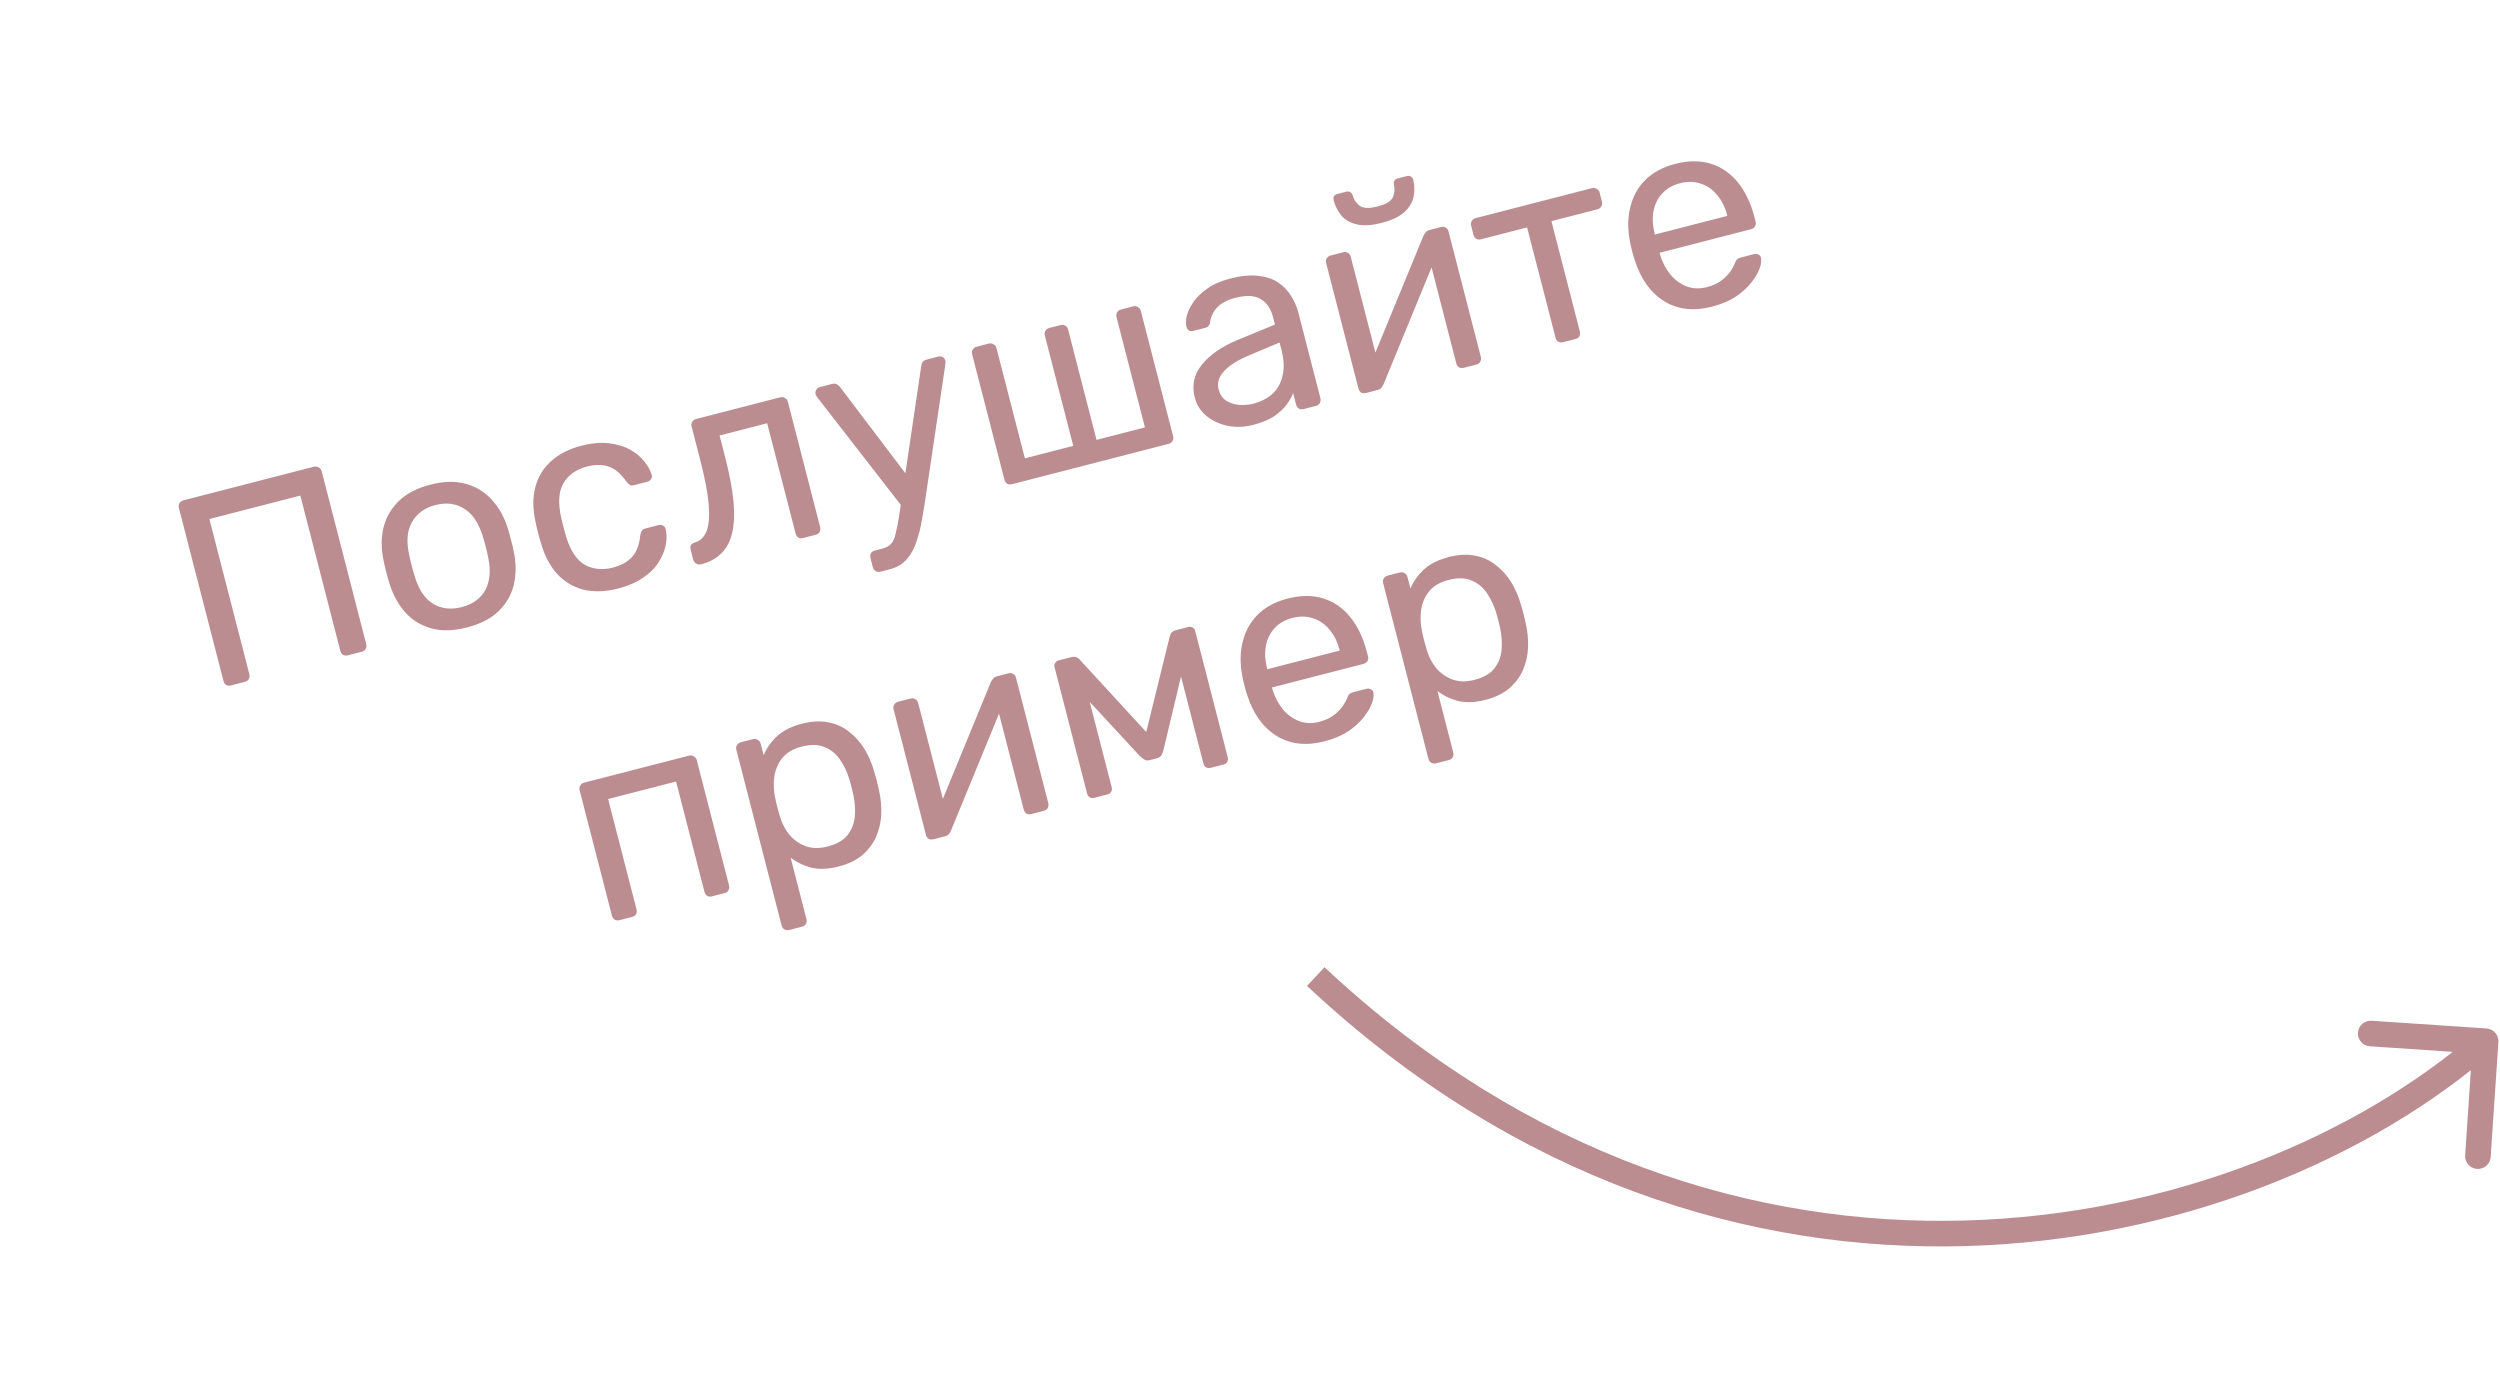 <svg width="293" height="164" viewBox="0 0 293 164" fill="none" xmlns="http://www.w3.org/2000/svg">
<g opacity="0.55">
<path d="M27.084 80.331C26.857 80.39 26.665 80.373 26.509 80.281C26.348 80.168 26.241 80.009 26.188 79.802L20.974 59.567C20.916 59.34 20.932 59.148 21.024 58.992C21.111 58.816 21.268 58.698 21.495 58.64L36.772 54.703C36.999 54.645 37.194 54.672 37.355 54.784C37.531 54.871 37.649 55.028 37.708 55.255L42.921 75.49C42.975 75.697 42.947 75.891 42.84 76.073C42.748 76.229 42.589 76.336 42.361 76.395L40.781 76.802C40.574 76.855 40.383 76.838 40.206 76.752C40.045 76.639 39.938 76.48 39.885 76.273L35.198 58.083L24.538 60.83L29.225 79.019C29.278 79.226 29.251 79.42 29.143 79.602C29.052 79.758 28.892 79.865 28.665 79.924L27.084 80.331ZM54.74 73.536C53.17 73.94 51.781 73.979 50.573 73.651C49.365 73.323 48.346 72.705 47.517 71.795C46.682 70.864 46.059 69.725 45.645 68.378C45.534 68.032 45.409 67.59 45.271 67.053C45.127 66.496 45.023 66.049 44.959 65.713C44.664 64.313 44.66 63.014 44.946 61.817C45.253 60.614 45.856 59.578 46.755 58.707C47.655 57.836 48.879 57.201 50.428 56.802C51.978 56.403 53.356 56.367 54.564 56.695C55.772 57.023 56.791 57.641 57.62 58.551C58.47 59.456 59.104 60.592 59.523 61.96C59.629 62.285 59.754 62.727 59.897 63.285C60.036 63.822 60.14 64.269 60.21 64.625C60.499 66.004 60.503 67.303 60.222 68.521C59.936 69.719 59.343 70.752 58.444 71.623C57.545 72.494 56.31 73.131 54.74 73.536ZM54.125 71.15C55.406 70.82 56.325 70.153 56.882 69.151C57.433 68.127 57.537 66.823 57.195 65.237C57.136 64.921 57.045 64.526 56.922 64.051C56.8 63.576 56.688 63.186 56.588 62.882C56.121 61.328 55.402 60.246 54.43 59.637C53.453 59.008 52.324 58.858 51.043 59.188C49.762 59.518 48.836 60.198 48.264 61.226C47.707 62.229 47.61 63.521 47.973 65.101C48.033 65.416 48.123 65.812 48.246 66.287C48.368 66.762 48.48 67.152 48.58 67.456C49.026 69.016 49.738 70.11 50.715 70.74C51.708 71.343 52.844 71.48 54.125 71.15ZM72.441 68.975C70.974 69.353 69.632 69.401 68.414 69.12C67.211 68.813 66.185 68.207 65.335 67.303C64.48 66.378 63.84 65.177 63.415 63.7C63.315 63.395 63.198 62.985 63.065 62.468C62.932 61.952 62.836 61.536 62.776 61.221C62.434 59.723 62.417 58.373 62.724 57.17C63.026 55.947 63.631 54.92 64.541 54.091C65.466 53.236 66.662 52.619 68.129 52.241C69.327 51.933 70.392 51.834 71.325 51.947C72.278 52.054 73.099 52.294 73.79 52.666C74.481 53.039 75.038 53.49 75.461 54.02C75.904 54.545 76.206 55.073 76.365 55.605C76.439 55.806 76.419 55.987 76.307 56.148C76.194 56.31 76.034 56.417 75.828 56.47L74.34 56.853C74.134 56.907 73.968 56.905 73.844 56.849C73.714 56.773 73.568 56.634 73.406 56.433C72.773 55.517 72.084 54.934 71.337 54.686C70.59 54.438 69.741 54.437 68.791 54.681C67.551 55.001 66.638 55.644 66.049 56.61C65.482 57.572 65.386 58.907 65.76 60.617C65.931 61.366 66.117 62.09 66.319 62.786C66.823 64.485 67.555 65.618 68.517 66.186C69.493 66.727 70.602 66.838 71.841 66.519C72.791 66.274 73.533 65.862 74.067 65.284C74.601 64.706 74.924 63.863 75.035 62.755C75.08 62.501 75.143 62.319 75.225 62.21C75.302 62.08 75.443 61.989 75.65 61.935L77.137 61.552C77.344 61.499 77.535 61.516 77.712 61.602C77.888 61.689 77.993 61.838 78.026 62.05C78.117 62.489 78.138 62.958 78.09 63.455C78.042 63.952 77.893 64.486 77.644 65.057C77.41 65.602 77.072 66.129 76.631 66.639C76.184 67.129 75.608 67.586 74.902 68.01C74.211 68.408 73.391 68.73 72.441 68.975ZM82.177 66.136C81.97 66.189 81.776 66.162 81.594 66.055C81.412 65.947 81.294 65.79 81.241 65.584L80.946 64.437C80.834 64.003 80.992 63.72 81.421 63.588C82.056 63.402 82.516 62.964 82.801 62.274C83.08 61.563 83.168 60.538 83.066 59.199C82.958 57.839 82.629 56.094 82.081 53.967L81.059 50C81.006 49.794 81.025 49.612 81.117 49.456C81.225 49.275 81.382 49.157 81.588 49.104L91.442 46.565C91.649 46.512 91.833 46.541 91.994 46.654C92.171 46.741 92.285 46.887 92.339 47.094L96.123 61.782C96.177 61.989 96.15 62.183 96.042 62.365C95.95 62.521 95.801 62.625 95.594 62.678L94.107 63.062C93.9 63.115 93.719 63.096 93.563 63.004C93.402 62.891 93.295 62.731 93.242 62.525L89.912 49.603L84.334 51.04L84.989 53.581C85.5 55.564 85.825 57.298 85.966 58.782C86.1 60.245 86.044 61.482 85.798 62.493C85.567 63.478 85.144 64.27 84.527 64.869C83.931 65.463 83.147 65.886 82.177 66.136ZM103.187 67.001C102.96 67.059 102.766 67.032 102.605 66.919C102.449 66.827 102.344 66.678 102.291 66.472L102.02 65.418C101.966 65.211 101.983 65.02 102.07 64.843C102.162 64.687 102.321 64.58 102.549 64.522L103.354 64.314C103.829 64.192 104.188 64 104.429 63.74C104.67 63.479 104.846 63.093 104.956 62.579C105.092 62.082 105.227 61.408 105.361 60.559L107.973 42.867C107.993 42.686 108.043 42.541 108.125 42.431C108.223 42.296 108.385 42.199 108.612 42.141L109.976 41.789C110.161 41.742 110.332 41.764 110.488 41.856C110.644 41.948 110.743 42.076 110.786 42.242C110.807 42.324 110.818 42.41 110.819 42.497C110.814 42.565 110.799 42.679 110.775 42.839L108.48 58.301C108.362 59.124 108.221 59.987 108.056 60.888C107.913 61.785 107.702 62.632 107.423 63.431C107.17 64.245 106.797 64.936 106.304 65.504C105.817 66.092 105.171 66.49 104.365 66.697L103.187 67.001ZM105.858 59.538L95.87 46.68C95.702 46.459 95.606 46.296 95.579 46.193C95.552 46.002 95.584 45.828 95.676 45.672C95.768 45.516 95.897 45.417 96.062 45.374L97.518 44.999C97.746 44.941 97.924 44.95 98.054 45.026C98.205 45.098 98.33 45.198 98.429 45.326L106.743 56.303L105.858 59.538ZM118.616 56.747C118.41 56.8 118.218 56.783 118.041 56.696C117.88 56.584 117.773 56.424 117.72 56.218L113.935 41.529C113.882 41.323 113.901 41.141 113.993 40.986C114.101 40.804 114.258 40.686 114.464 40.633L115.89 40.266C116.096 40.212 116.28 40.242 116.441 40.355C116.618 40.441 116.733 40.588 116.786 40.795L120.116 53.717L125.786 52.255L122.457 39.334C122.404 39.127 122.423 38.946 122.515 38.79C122.622 38.608 122.779 38.49 122.986 38.437L124.287 38.102C124.515 38.043 124.709 38.07 124.87 38.183C125.026 38.275 125.13 38.424 125.184 38.631L128.513 51.553L134.184 50.092L130.855 37.17C130.801 36.963 130.821 36.782 130.913 36.626C131.02 36.444 131.177 36.327 131.384 36.273L132.809 35.906C133.016 35.853 133.2 35.883 133.361 35.995C133.537 36.082 133.652 36.229 133.705 36.435L137.49 51.123C137.543 51.33 137.516 51.524 137.409 51.706C137.317 51.862 137.168 51.967 136.961 52.02L118.616 56.747ZM146.867 49.798C145.834 50.064 144.841 50.099 143.888 49.905C142.934 49.71 142.109 49.328 141.411 48.758C140.714 48.189 140.251 47.46 140.022 46.572C139.655 45.146 139.94 43.861 140.879 42.716C141.818 41.571 143.182 40.624 144.972 39.877L149.422 38.036L149.19 37.138C148.934 36.146 148.446 35.446 147.723 35.037C147.022 34.623 146.031 34.581 144.75 34.911C143.82 35.151 143.114 35.531 142.632 36.052C142.17 36.567 141.9 37.144 141.821 37.781C141.777 38.123 141.6 38.333 141.29 38.413L139.896 38.773C139.669 38.831 139.477 38.814 139.321 38.722C139.181 38.604 139.086 38.452 139.038 38.266C138.959 37.956 138.974 37.545 139.084 37.032C139.215 36.514 139.472 35.974 139.856 35.412C140.24 34.85 140.777 34.327 141.467 33.84C142.172 33.328 143.083 32.928 144.198 32.641C145.438 32.322 146.523 32.218 147.456 32.331C148.382 32.422 149.153 32.675 149.766 33.09C150.4 33.499 150.909 34.018 151.291 34.647C151.694 35.27 151.986 35.933 152.167 36.635L154.754 46.675C154.807 46.882 154.78 47.076 154.672 47.258C154.58 47.414 154.431 47.518 154.225 47.572L152.799 47.939C152.572 47.997 152.38 47.981 152.224 47.889C152.063 47.776 151.956 47.616 151.903 47.41L151.559 46.077C151.387 46.518 151.121 46.983 150.762 47.472C150.398 47.941 149.907 48.387 149.29 48.81C148.666 49.213 147.859 49.542 146.867 49.798ZM146.919 47.306C147.766 47.088 148.496 46.712 149.108 46.18C149.714 45.627 150.115 44.918 150.311 44.053C150.527 43.182 150.486 42.168 150.188 41.011L149.964 40.144L146.506 41.597C145.092 42.181 144.077 42.817 143.461 43.505C142.84 44.171 142.625 44.877 142.817 45.62C142.966 46.199 143.256 46.642 143.688 46.949C144.135 47.23 144.641 47.397 145.205 47.45C145.79 47.498 146.361 47.45 146.919 47.306ZM160.074 46.064C159.888 46.112 159.707 46.093 159.53 46.006C159.369 45.894 159.267 45.755 159.224 45.589L155.424 30.839C155.371 30.633 155.39 30.451 155.482 30.295C155.589 30.113 155.746 29.996 155.953 29.943L157.44 29.559C157.647 29.506 157.831 29.536 157.992 29.649C158.148 29.741 158.252 29.89 158.306 30.097L161.691 43.235L160.67 42.606L166.825 27.637C166.897 27.486 166.984 27.354 167.086 27.239C167.184 27.104 167.325 27.012 167.511 26.965L168.937 26.597C169.102 26.555 169.263 26.579 169.419 26.671C169.595 26.758 169.705 26.884 169.747 27.049L173.556 41.831C173.609 42.037 173.582 42.231 173.475 42.413C173.383 42.569 173.233 42.674 173.027 42.727L171.57 43.102C171.343 43.161 171.151 43.144 170.996 43.052C170.834 42.939 170.727 42.78 170.674 42.573L167.488 30.209L168.348 29.954L162.154 45.033C162.098 45.157 162.021 45.287 161.924 45.422C161.827 45.558 161.675 45.652 161.468 45.705L160.074 46.064ZM161.94 26.12C160.742 26.429 159.754 26.485 158.977 26.289C158.199 26.093 157.602 25.74 157.184 25.23C156.761 24.701 156.467 24.116 156.302 23.475C156.26 23.31 156.266 23.165 156.322 23.04C156.394 22.89 156.533 22.788 156.739 22.735L157.793 22.463C157.979 22.415 158.139 22.44 158.275 22.537C158.404 22.614 158.491 22.735 158.533 22.9C158.656 23.375 158.925 23.78 159.341 24.113C159.773 24.42 160.474 24.449 161.445 24.199C162.437 23.943 163.037 23.579 163.246 23.107C163.449 22.614 163.49 22.13 163.367 21.655C163.325 21.489 163.342 21.342 163.418 21.212C163.49 21.061 163.618 20.962 163.804 20.914L164.889 20.635C165.075 20.587 165.235 20.611 165.371 20.709C165.501 20.785 165.587 20.907 165.629 21.072C165.794 21.712 165.81 22.369 165.675 23.043C165.555 23.69 165.202 24.288 164.617 24.835C164.031 25.383 163.139 25.811 161.94 26.12ZM183.202 40.105C182.996 40.158 182.804 40.142 182.628 40.055C182.466 39.942 182.359 39.782 182.306 39.576L178.976 26.654L173.585 28.043C173.378 28.096 173.186 28.08 173.01 27.993C172.849 27.88 172.741 27.721 172.688 27.514L172.417 26.461C172.364 26.254 172.383 26.073 172.475 25.917C172.582 25.735 172.739 25.617 172.946 25.564L186.58 22.051C186.787 21.998 186.971 22.028 187.132 22.14C187.309 22.227 187.424 22.374 187.477 22.58L187.748 23.634C187.802 23.84 187.774 24.035 187.667 24.216C187.575 24.372 187.426 24.477 187.219 24.53L181.827 25.919L185.157 38.841C185.21 39.048 185.193 39.239 185.107 39.416C185.015 39.572 184.855 39.679 184.628 39.738L183.202 40.105ZM200.627 35.946C198.499 36.494 196.637 36.28 195.042 35.303C193.441 34.306 192.286 32.687 191.576 30.446C191.486 30.183 191.388 29.845 191.282 29.431C191.17 28.998 191.09 28.644 191.041 28.37C190.746 26.882 190.757 25.513 191.074 24.264C191.385 22.994 191.981 21.926 192.859 21.061C193.758 20.191 194.91 19.574 196.315 19.212C197.885 18.808 199.282 18.8 200.506 19.19C201.751 19.574 202.809 20.304 203.681 21.379C204.553 22.454 205.199 23.808 205.619 25.44L205.755 25.967C205.813 26.194 205.786 26.388 205.674 26.549C205.582 26.705 205.432 26.81 205.226 26.863L194.504 29.626C194.509 29.646 194.52 29.688 194.536 29.75C194.552 29.812 194.565 29.863 194.576 29.904C194.835 30.741 195.226 31.488 195.749 32.147C196.265 32.785 196.892 33.251 197.629 33.546C198.366 33.841 199.168 33.876 200.036 33.653C200.78 33.461 201.37 33.188 201.807 32.833C202.245 32.478 202.584 32.126 202.824 31.778C203.06 31.409 203.21 31.139 203.276 30.967C203.393 30.651 203.498 30.459 203.59 30.391C203.678 30.302 203.835 30.229 204.062 30.17L205.55 29.787C205.756 29.733 205.937 29.753 206.093 29.845C206.265 29.911 206.366 30.05 206.399 30.262C206.458 30.577 206.391 31.002 206.199 31.536C206.001 32.05 205.668 32.598 205.202 33.181C204.735 33.764 204.126 34.306 203.374 34.808C202.617 35.29 201.701 35.669 200.627 35.946ZM193.953 27.488L202.444 25.3L202.42 25.207C202.18 24.277 201.792 23.496 201.254 22.863C200.737 22.226 200.106 21.783 199.359 21.534C198.607 21.266 197.786 21.246 196.898 21.474C196.01 21.703 195.301 22.117 194.773 22.716C194.259 23.289 193.93 23.98 193.786 24.788C193.642 25.596 193.69 26.465 193.929 27.395L193.953 27.488ZM72.613 107.841C72.406 107.894 72.215 107.878 72.038 107.791C71.877 107.678 71.77 107.519 71.717 107.312L67.932 92.624C67.879 92.417 67.898 92.236 67.99 92.08C68.098 91.898 68.254 91.781 68.461 91.727L80.763 88.558C80.97 88.504 81.154 88.534 81.315 88.647C81.492 88.733 81.606 88.88 81.66 89.087L85.444 103.775C85.498 103.981 85.471 104.176 85.363 104.358C85.271 104.513 85.122 104.618 84.915 104.671L83.428 105.055C83.221 105.108 83.04 105.088 82.884 104.996C82.723 104.884 82.616 104.724 82.562 104.517L79.233 91.596L71.269 93.647L74.599 106.569C74.652 106.776 74.635 106.968 74.548 107.144C74.456 107.3 74.307 107.405 74.1 107.458L72.613 107.841ZM92.5 108.996C92.293 109.049 92.099 109.022 91.917 108.914C91.761 108.822 91.656 108.673 91.603 108.467L86.302 87.891C86.248 87.684 86.268 87.503 86.36 87.347C86.467 87.165 86.624 87.047 86.831 86.994L88.256 86.627C88.463 86.574 88.647 86.603 88.808 86.716C88.984 86.803 89.099 86.95 89.153 87.156L89.504 88.519C89.824 87.71 90.339 86.972 91.048 86.304C91.757 85.637 92.731 85.143 93.971 84.824C95.128 84.526 96.16 84.469 97.067 84.654C97.994 84.834 98.804 85.198 99.496 85.747C100.209 86.29 100.811 86.961 101.303 87.759C101.795 88.558 102.18 89.45 102.456 90.436C102.562 90.762 102.662 91.11 102.758 91.482C102.854 91.854 102.934 92.208 102.999 92.544C103.228 93.52 103.323 94.487 103.283 95.444C103.238 96.381 103.035 97.26 102.674 98.08C102.328 98.874 101.795 99.584 101.075 100.21C100.37 100.81 99.439 101.259 98.283 101.557C97.084 101.866 96.016 101.91 95.078 101.689C94.155 101.442 93.35 101.055 92.664 100.527L94.516 107.716C94.569 107.923 94.55 108.104 94.458 108.26C94.371 108.436 94.214 108.554 93.987 108.612L92.5 108.996ZM96.985 99.215C98.059 98.938 98.838 98.496 99.32 97.887C99.817 97.252 100.104 96.528 100.181 95.715C100.252 94.881 100.197 94.025 100.015 93.147C99.881 92.543 99.727 91.944 99.552 91.35C99.287 90.493 98.924 89.727 98.464 89.053C97.999 88.357 97.397 87.862 96.661 87.568C95.939 87.247 95.041 87.225 93.967 87.502C92.955 87.763 92.19 88.213 91.672 88.853C91.174 89.488 90.867 90.217 90.748 91.041C90.645 91.838 90.672 92.625 90.827 93.4C90.892 93.736 90.983 94.131 91.1 94.585C91.217 95.04 91.331 95.44 91.442 95.786C91.649 96.503 91.998 97.174 92.489 97.796C93 98.413 93.635 98.867 94.392 99.156C95.15 99.446 96.014 99.465 96.985 99.215ZM109.38 98.368C109.194 98.415 109.013 98.396 108.836 98.309C108.675 98.197 108.573 98.058 108.531 97.892L104.73 83.142C104.677 82.936 104.696 82.754 104.788 82.599C104.896 82.417 105.053 82.299 105.259 82.246L106.747 81.863C106.953 81.809 107.137 81.839 107.298 81.952C107.454 82.044 107.559 82.193 107.612 82.4L110.997 95.538L109.976 94.909L116.132 79.94C116.203 79.79 116.29 79.657 116.393 79.542C116.49 79.407 116.632 79.316 116.818 79.268L118.243 78.9C118.408 78.858 118.569 78.882 118.725 78.975C118.901 79.061 119.011 79.187 119.054 79.353L122.862 94.134C122.915 94.34 122.888 94.534 122.781 94.716C122.689 94.872 122.54 94.977 122.333 95.03L120.877 95.405C120.649 95.464 120.458 95.447 120.302 95.355C120.141 95.242 120.034 95.083 119.98 94.876L116.795 82.512L117.654 82.257L111.461 97.336C111.405 97.46 111.328 97.59 111.231 97.725C111.133 97.861 110.981 97.955 110.775 98.008L109.38 98.368ZM128.263 93.502C128.057 93.555 127.876 93.536 127.72 93.444C127.564 93.352 127.459 93.203 127.406 92.996L123.581 78.153C123.539 77.987 123.566 77.837 123.664 77.702C123.776 77.541 123.905 77.442 124.05 77.404L125.63 76.997C125.96 76.912 126.261 77.011 126.532 77.293L134.339 85.79L137.099 74.571C137.2 74.192 137.416 73.96 137.746 73.875L139.296 73.476C139.461 73.433 139.621 73.458 139.777 73.55C139.928 73.621 140.024 73.74 140.067 73.905L143.892 88.748C143.945 88.955 143.925 89.136 143.833 89.292C143.741 89.448 143.602 89.55 143.416 89.598L141.898 89.989C141.691 90.042 141.51 90.023 141.354 89.931C141.198 89.839 141.094 89.689 141.041 89.483L137.855 77.119L138.971 76.963L136.38 87.809C136.33 88.042 136.253 88.26 136.151 88.462C136.049 88.665 135.854 88.803 135.565 88.878L134.759 89.086C134.49 89.155 134.262 89.125 134.075 88.997C133.888 88.869 133.706 88.718 133.529 88.543L126.293 80.725L127.23 80.385L130.288 92.253C130.341 92.46 130.322 92.641 130.23 92.797C130.138 92.953 129.988 93.058 129.782 93.111L128.263 93.502ZM155.199 86.892C153.071 87.441 151.209 87.226 149.614 86.249C148.013 85.252 146.858 83.633 146.148 81.392C146.058 81.129 145.96 80.791 145.854 80.378C145.742 79.944 145.662 79.59 145.613 79.316C145.318 77.828 145.329 76.46 145.646 75.21C145.957 73.94 146.552 72.873 147.431 72.008C148.33 71.137 149.482 70.521 150.887 70.159C152.457 69.754 153.854 69.747 155.078 70.136C156.323 70.521 157.381 71.25 158.253 72.326C159.124 73.401 159.771 74.754 160.191 76.386L160.327 76.913C160.385 77.14 160.358 77.335 160.246 77.496C160.154 77.652 160.004 77.756 159.798 77.809L149.076 80.572C149.081 80.593 149.092 80.634 149.108 80.696C149.124 80.758 149.137 80.81 149.148 80.851C149.407 81.687 149.798 82.435 150.32 83.093C150.837 83.731 151.464 84.198 152.201 84.492C152.938 84.787 153.74 84.823 154.608 84.599C155.351 84.407 155.942 84.134 156.379 83.779C156.816 83.424 157.155 83.073 157.396 82.724C157.631 82.355 157.782 82.085 157.848 81.914C157.965 81.597 158.07 81.405 158.162 81.337C158.25 81.248 158.407 81.175 158.634 81.116L160.122 80.733C160.328 80.68 160.509 80.699 160.665 80.791C160.836 80.857 160.938 80.996 160.971 81.208C161.03 81.523 160.963 81.948 160.771 82.483C160.572 82.996 160.24 83.544 159.773 84.127C159.307 84.71 158.698 85.253 157.946 85.755C157.189 86.236 156.273 86.615 155.199 86.892ZM148.525 78.434L157.016 76.246L156.992 76.153C156.752 75.224 156.364 74.442 155.826 73.81C155.309 73.172 154.678 72.729 153.931 72.481C153.178 72.212 152.358 72.192 151.47 72.421C150.582 72.65 149.873 73.064 149.344 73.662C148.831 74.235 148.502 74.926 148.358 75.734C148.214 76.542 148.262 77.411 148.501 78.341L148.525 78.434ZM168.305 89.463C168.098 89.516 167.904 89.49 167.722 89.382C167.566 89.29 167.462 89.141 167.409 88.934L162.107 68.358C162.054 68.152 162.073 67.971 162.165 67.815C162.272 67.633 162.429 67.515 162.636 67.462L164.061 67.095C164.268 67.041 164.452 67.071 164.613 67.184C164.79 67.27 164.905 67.417 164.958 67.624L165.309 68.987C165.629 68.178 166.144 67.439 166.853 66.772C167.562 66.104 168.537 65.611 169.776 65.292C170.933 64.994 171.965 64.937 172.872 65.122C173.799 65.302 174.609 65.666 175.301 66.214C176.014 66.758 176.616 67.428 177.109 68.227C177.601 69.025 177.985 69.918 178.261 70.904C178.367 71.229 178.468 71.578 178.563 71.95C178.659 72.322 178.739 72.675 178.804 73.011C179.033 73.988 179.128 74.954 179.089 75.912C179.044 76.849 178.841 77.727 178.479 78.547C178.133 79.342 177.6 80.052 176.88 80.678C176.175 81.278 175.245 81.727 174.088 82.025C172.89 82.334 171.822 82.378 170.883 82.157C169.961 81.91 169.156 81.522 168.469 80.995L170.321 88.184C170.375 88.39 170.355 88.572 170.263 88.727C170.177 88.904 170.02 89.022 169.792 89.08L168.305 89.463ZM172.79 79.683C173.865 79.406 174.643 78.963 175.125 78.354C175.622 77.719 175.909 76.996 175.986 76.183C176.058 75.349 176.002 74.493 175.82 73.615C175.686 73.01 175.532 72.411 175.357 71.818C175.092 70.961 174.73 70.195 174.269 69.52C173.804 68.825 173.203 68.33 172.466 68.035C171.744 67.715 170.847 67.693 169.772 67.969C168.76 68.23 167.995 68.681 167.477 69.321C166.98 69.956 166.672 70.685 166.554 71.508C166.451 72.306 166.477 73.092 166.633 73.867C166.697 74.203 166.788 74.598 166.905 75.053C167.022 75.507 167.136 75.907 167.247 76.253C167.454 76.971 167.803 77.641 168.294 78.264C168.806 78.881 169.44 79.334 170.198 79.624C170.955 79.913 171.819 79.933 172.79 79.683Z" fill="#833036"/>
<path d="M292.812 122.132C292.868 121.306 292.243 120.591 291.416 120.535L277.946 119.631C277.12 119.576 276.405 120.201 276.349 121.028C276.294 121.854 276.919 122.569 277.746 122.625L289.719 123.428L288.915 135.401C288.86 136.228 289.485 136.943 290.312 136.998C291.138 137.054 291.853 136.428 291.909 135.602L292.812 122.132ZM154.208 114.455L153.182 115.55C202.311 161.555 263.522 148.323 292.303 123.161L291.316 122.032L290.328 120.902C262.52 145.214 203.065 158.15 155.233 113.36L154.208 114.455Z" fill="#833036"/>
</g>
</svg>
